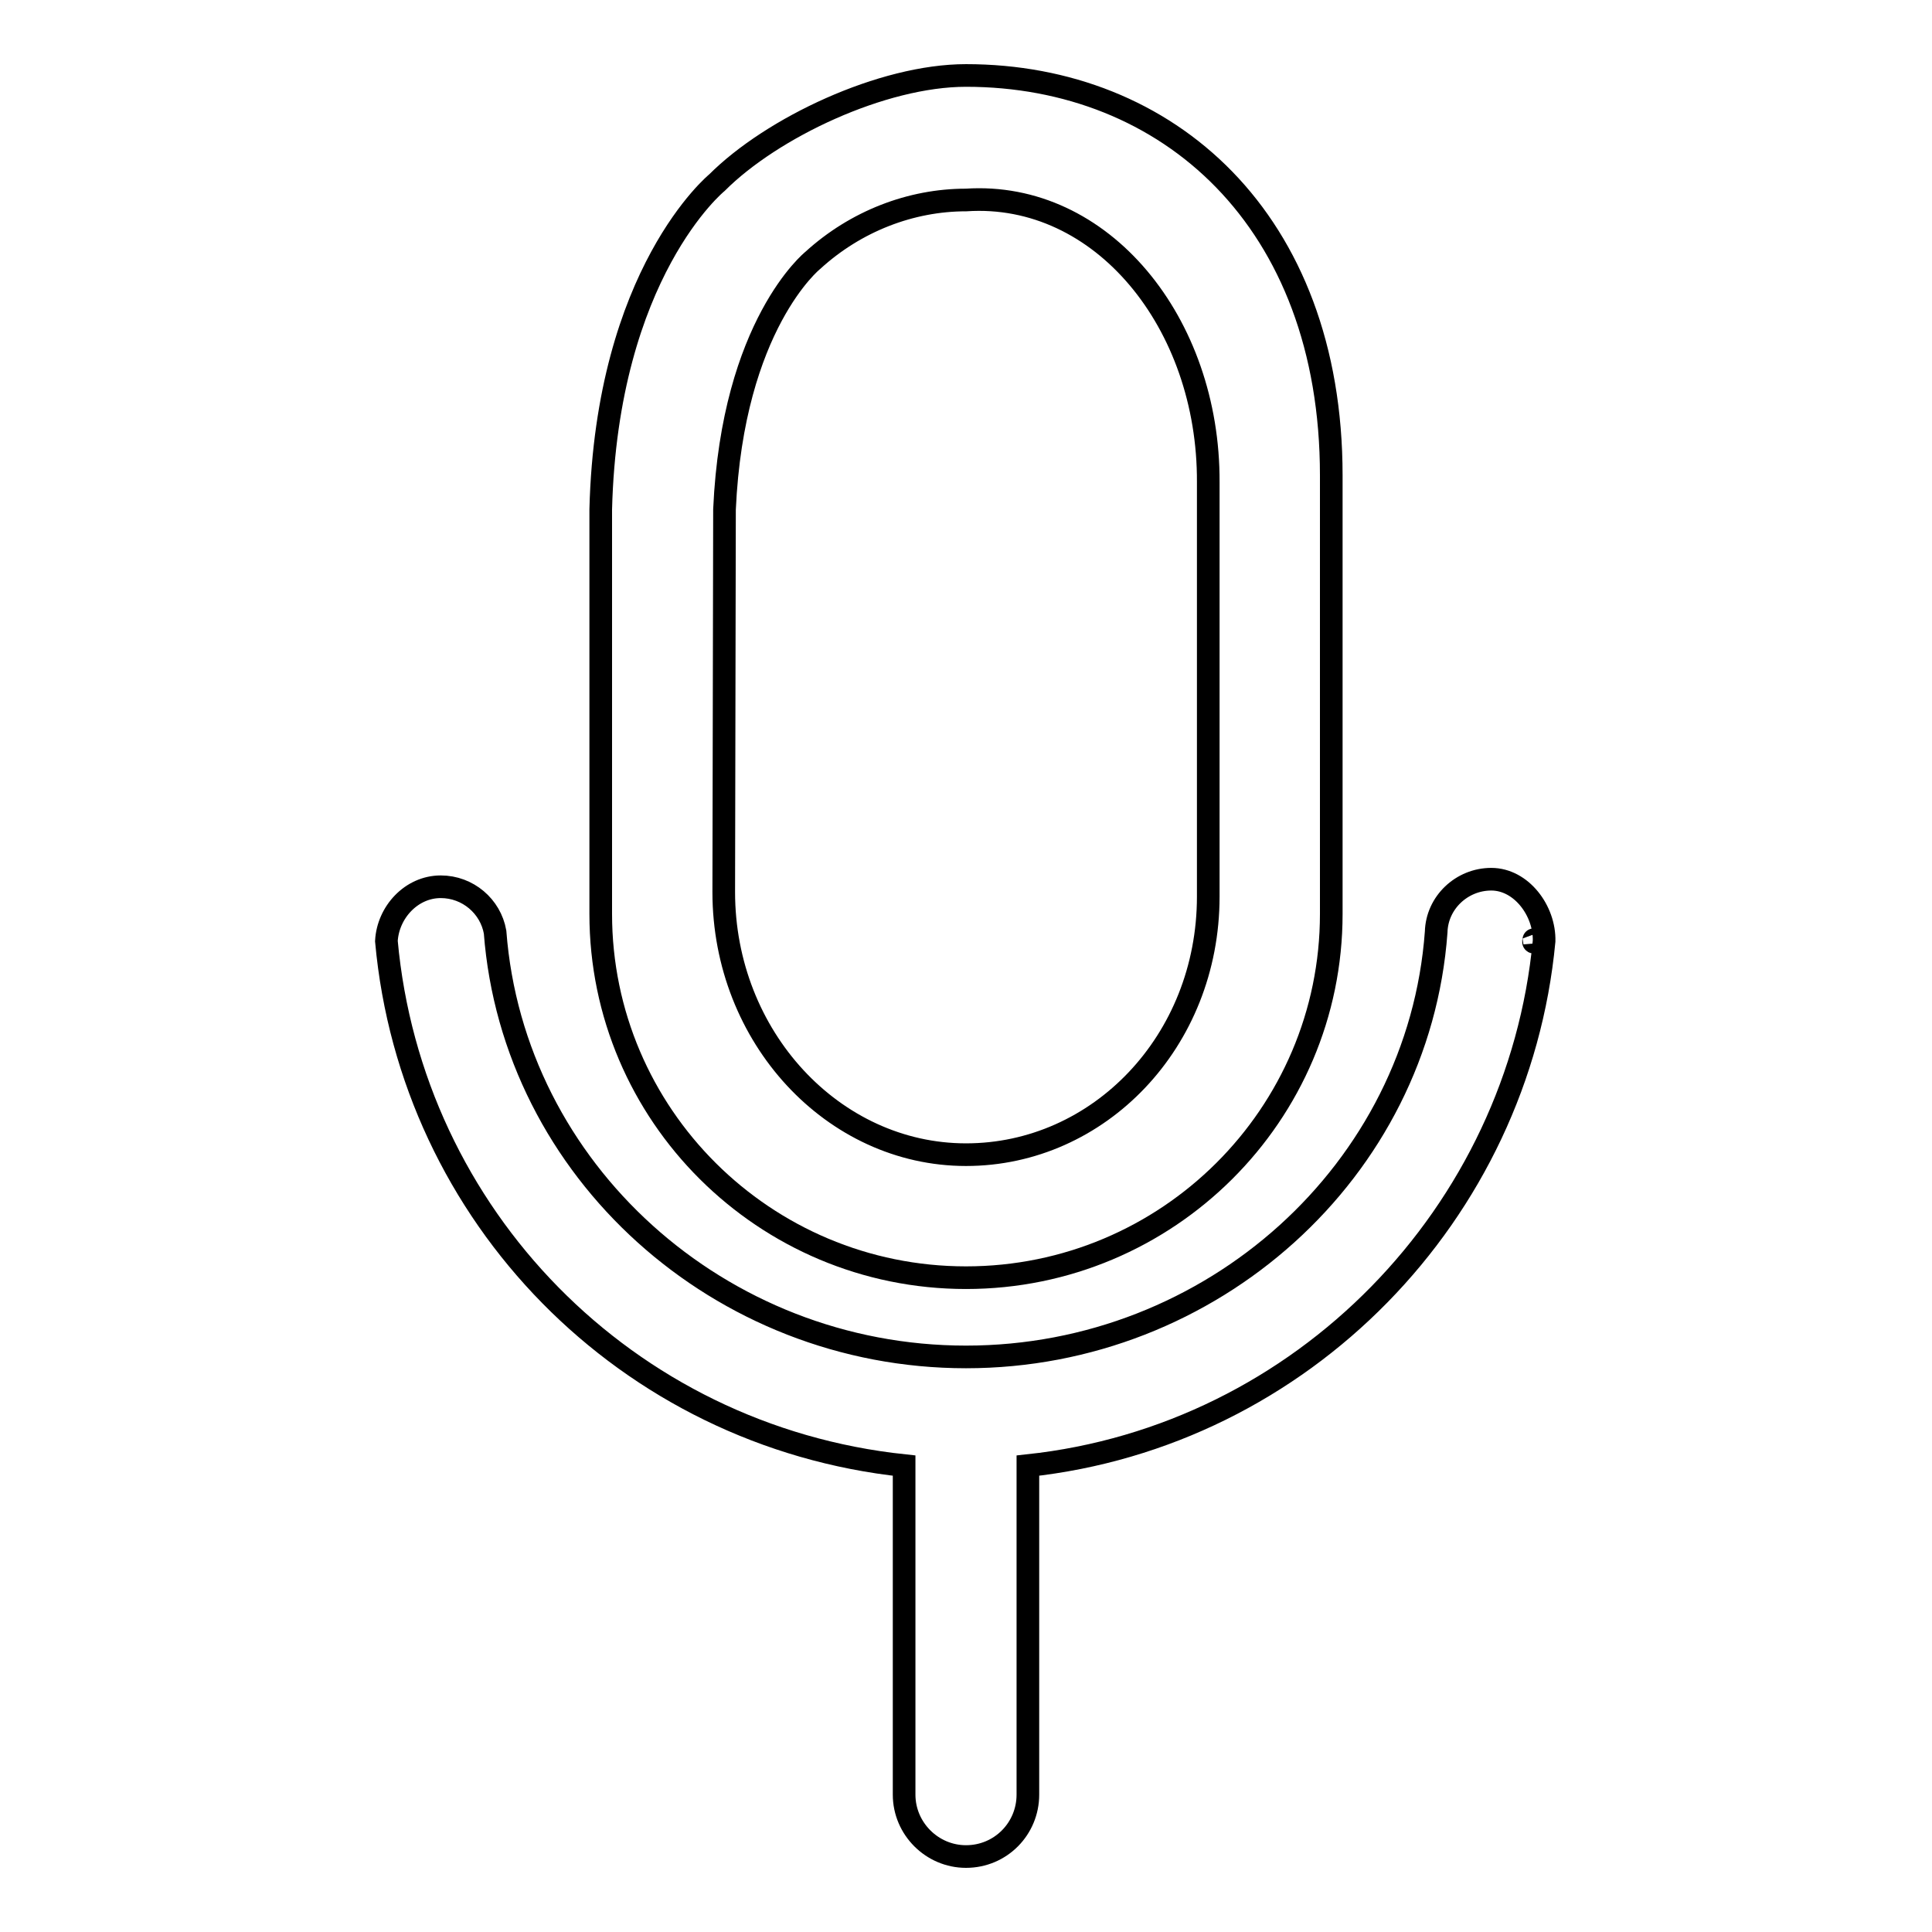 <?xml version="1.0" encoding="utf-8"?>
<!-- Svg Vector Icons : http://www.onlinewebfonts.com/icon -->
<!DOCTYPE svg PUBLIC "-//W3C//DTD SVG 1.1//EN" "http://www.w3.org/Graphics/SVG/1.1/DTD/svg11.dtd">
<svg version="1.1" xmlns="http://www.w3.org/2000/svg" xmlns:xlink="http://www.w3.org/1999/xlink" x="0px" y="0px" viewBox="0 0 256 256" enable-background="new 0 0 256 256" xml:space="preserve">
<g><g><path stroke-width="3" fill-opacity="0" stroke="#000000"  d="M128,169.3c26.7,0,48.4-21.6,48.4-48.2V63c0-33.9-21.7-53-48.4-53c-11.1,0-25.7,6.9-33,14.2c0,0-14.6,11.9-15.4,43.3c0,0.3,0,0.7,0,0.8c0,0.5,0,0.9,0,1.4v51.4C79.6,147.7,101.3,169.3,128,169.3z M96,67.5c1.1-24.5,11.7-33,11.7-33c5.7-5.2,13-8,20.3-8c18-1.2,32.2,16.3,32.1,37.4v54.9c0,19.2-14.5,34.2-32.1,34.2c-17.6,0-32.1-15.6-32.1-34.8L96,67.5L96,67.5z"/><path stroke-width="3" fill-opacity="0" stroke="#000000"  d="M203.2,124.7C203.2,125.2,203.3,124.1,203.2,124.7L203.2,124.7z"/><path stroke-width="3" fill-opacity="0" stroke="#000000"  d="M197.6,116.5c-3.9,0-7.2,3.1-7.3,7c-2.3,31.6-29.7,56.3-62.3,56.3c-32.6,0-60-24.7-62.4-56.3c-0.6-3.4-3.6-6-7.2-6c-3.9,0-7,3.4-7.2,7.2c3.3,36.4,31.8,65.6,68.6,69.5v43.6c0,4.5,3.7,8.2,8.2,8.2c4.6,0,8.2-3.7,8.2-8.2v-43.6c36.4-3.9,65-33.4,68.4-69.5l0,0C204.7,120.7,201.6,116.5,197.6,116.5z"/></g></g>
</svg>